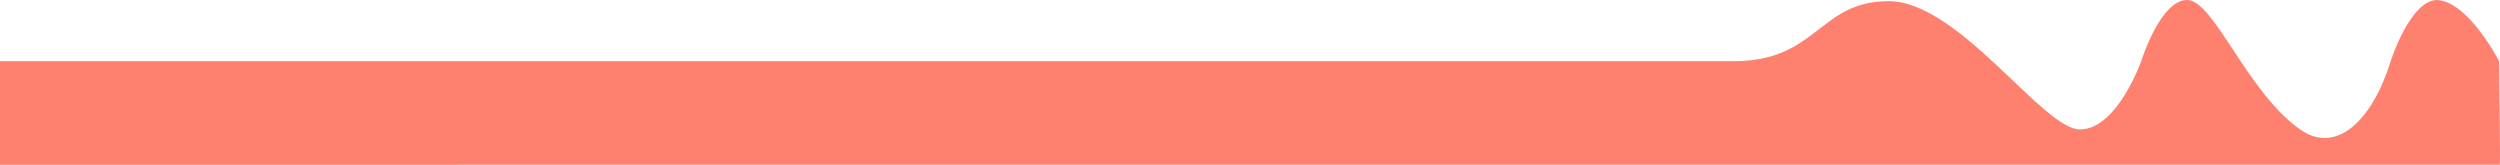 <svg xmlns="http://www.w3.org/2000/svg" width="1919.956" height="126.549" viewBox="0 0 1919.956 126.549"><g id="hero_graphics" data-name="hero graphics" transform="translate(1919.418 2186.924) rotate(180)"><path id="Path_4" data-name="Path 4" d="M-.956,2549.958c-.468-.3.582,79.525.582,79.525s23.781,46.362,48.012,47c20.551-.8,35.27-47,35.27-47,13.9-45,41.409-72.208,69.553-52.4,40.906,28.787,66.178,99.406,86.8,99.406s35.223-47,35.223-47,18.493-52.4,47.023-52.4,92.867,98.365,146.8,98.495,54.42-46.092,119.178-46.092H1918.88v-79.545Z" transform="translate(0.538 -489.563)" fill="#fe8170"></path></g></svg>